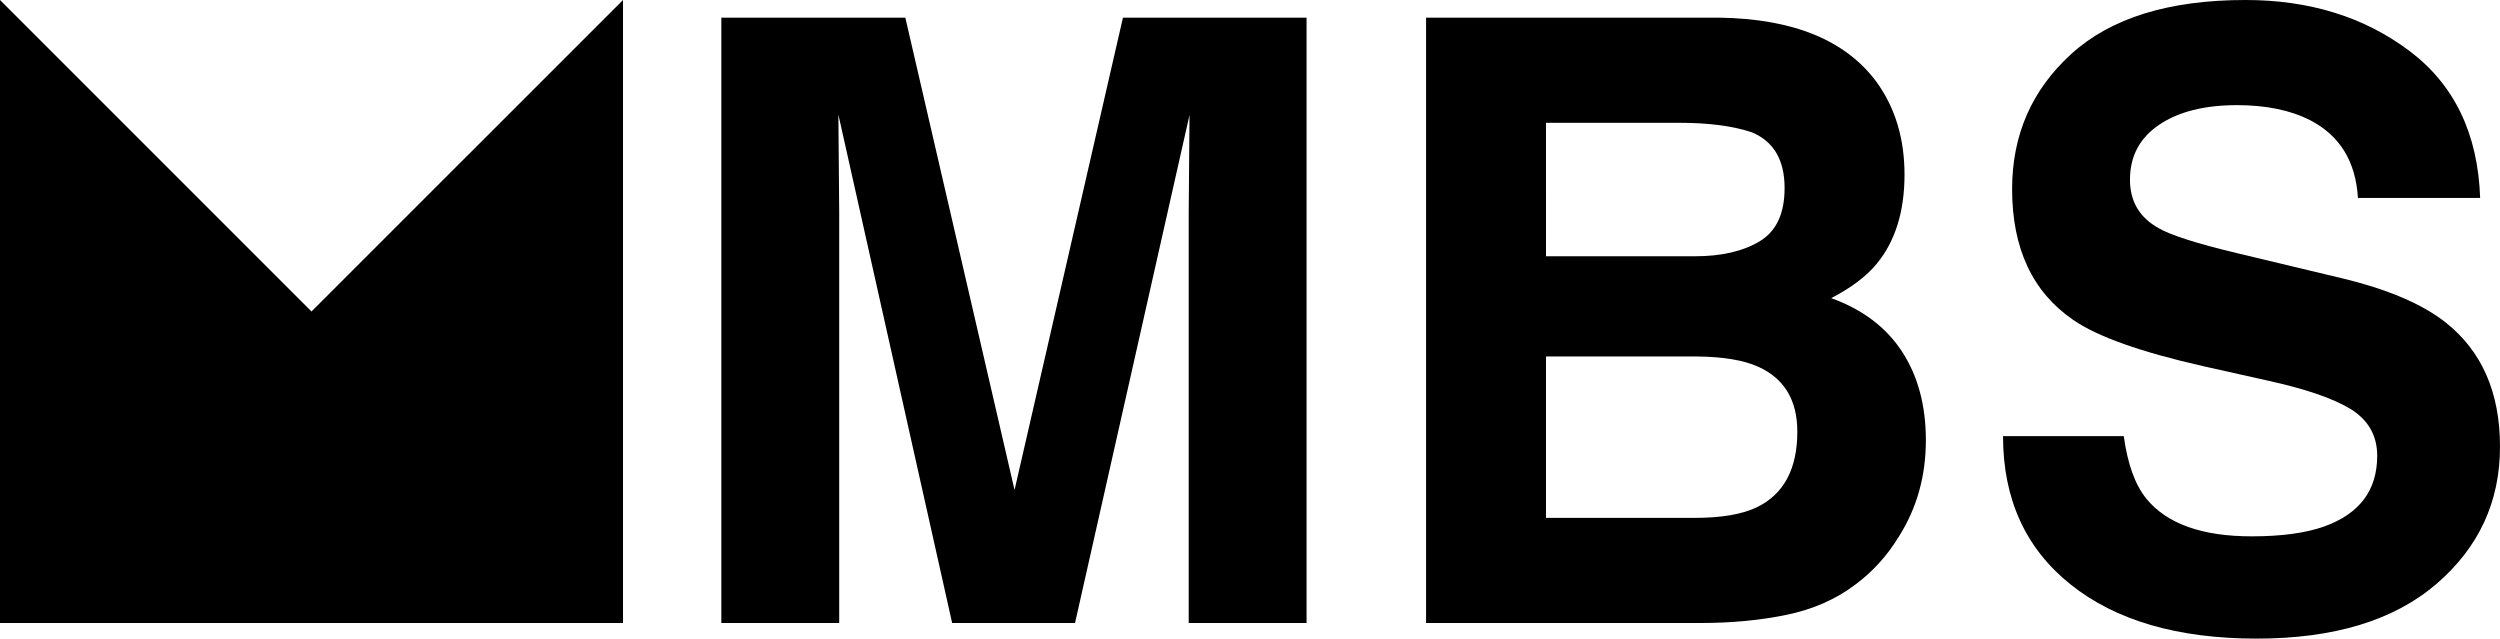 <?xml version="1.0" encoding="utf-8"?>
<!-- Generator: Adobe Illustrator 25.2.1, SVG Export Plug-In . SVG Version: 6.00 Build 0)  -->
<svg version="1.1" id="Layer_1" xmlns="http://www.w3.org/2000/svg" xmlns:xlink="http://www.w3.org/1999/xlink" x="0px" y="0px"
	 width="1000px" height="255.443px" viewBox="0 0 1000 255.443" style="enable-background:new 0 0 1000 255.443;"
	 xml:space="preserve">
<path d="M288.537,249.201V7.064h73.594l43.687,188.934L449.182,7.064h73.443v242.137h-47.146V85.421
	c0-4.707,0.055-11.307,0.164-19.795c0.11-8.485,0.164-15.031,0.164-19.631l-45.795,203.205h-49.154L335.355,45.848
	c0,4.604,0.055,11.152,0.164,19.646c0.107,8.492,0.164,15.095,0.164,19.806v163.9H288.537z"/>
<path d="M570.428,249.201V7.064h117.318c29.601,0.438,50.573,9.035,62.916,25.791
	c7.429,10.294,11.143,22.615,11.143,36.961c0,14.784-3.696,26.669-11.084,35.647
	c-4.13,5.038-10.217,9.637-18.257,13.799c12.512,4.492,21.958,11.609,28.328,21.355
	c6.37,9.749,9.555,21.577,9.555,35.483c0,14.349-3.619,27.214-10.851,38.604
	c-4.604,7.556-10.358,13.908-17.262,19.056c-7.785,5.914-16.966,9.966-27.538,12.156
	c-10.577,2.193-22.058,3.285-34.442,3.285H570.428z M618.396,102.506h59.567c10.646,0,19.279-1.996,25.919-5.996
	c6.639-3.997,9.957-11.088,9.957-21.273c0-11.278-4.39-18.727-13.165-22.341
	c-7.57-2.519-17.221-3.778-28.962-3.778h-53.315V102.506z M618.396,207.147h59.562
	c10.641,0,18.923-1.421,24.846-4.271c10.751-5.257,16.126-15.332,16.126-30.226c0-12.592-5.211-21.246-15.633-25.955
	c-5.813-2.628-13.986-3.997-24.518-4.107h-60.384V207.147z"/>
<path d="M801.212,174.457h48.296c1.529,11.152,4.54,19.489,9.026,25.01c8.204,10.048,22.254,15.072,42.163,15.072
	c11.919,0,21.593-1.319,29.026-3.963c14.105-5.067,21.159-14.481,21.159-28.248c0-8.038-3.518-14.26-10.55-18.665
	c-7.036-4.292-18.084-8.09-33.142-11.396l-25.631-5.736c-25.188-5.688-42.601-11.871-52.239-18.544
	c-16.318-11.161-24.477-28.615-24.477-52.357c0-21.702,7.903-39.733,23.719-54.091C844.375,7.18,867.601,0,898.238,0
	c25.567,0,47.374,6.763,65.426,20.288c18.047,13.527,27.516,33.158,28.396,58.892h-48.885
	c-0.876-14.563-7.219-24.912-19.024-31.047c-7.876-4.05-17.659-6.078-29.359-6.078
	c-13.009,0-23.4,2.626-31.157,7.871c-7.766,5.248-11.645,12.571-11.645,21.969c0,8.638,3.806,15.088,11.421,19.35
	c4.892,2.843,15.332,6.176,31.317,10.002l41.734,9.984c18.421,4.408,32.321,10.299,41.698,17.682
	C992.717,140.373,1000,156.955,1000,178.66c0,22.047-8.483,40.356-25.448,54.928
	c-16.961,14.57-40.927,21.855-71.887,21.855c-31.499,0-56.286-7.201-74.351-21.602
	C810.247,219.442,801.212,199.648,801.212,174.457z"/>
<polygon points="0,249.201 0,0 124.6,124.6 249.201,0 249.201,249.201 "/>
</svg>
